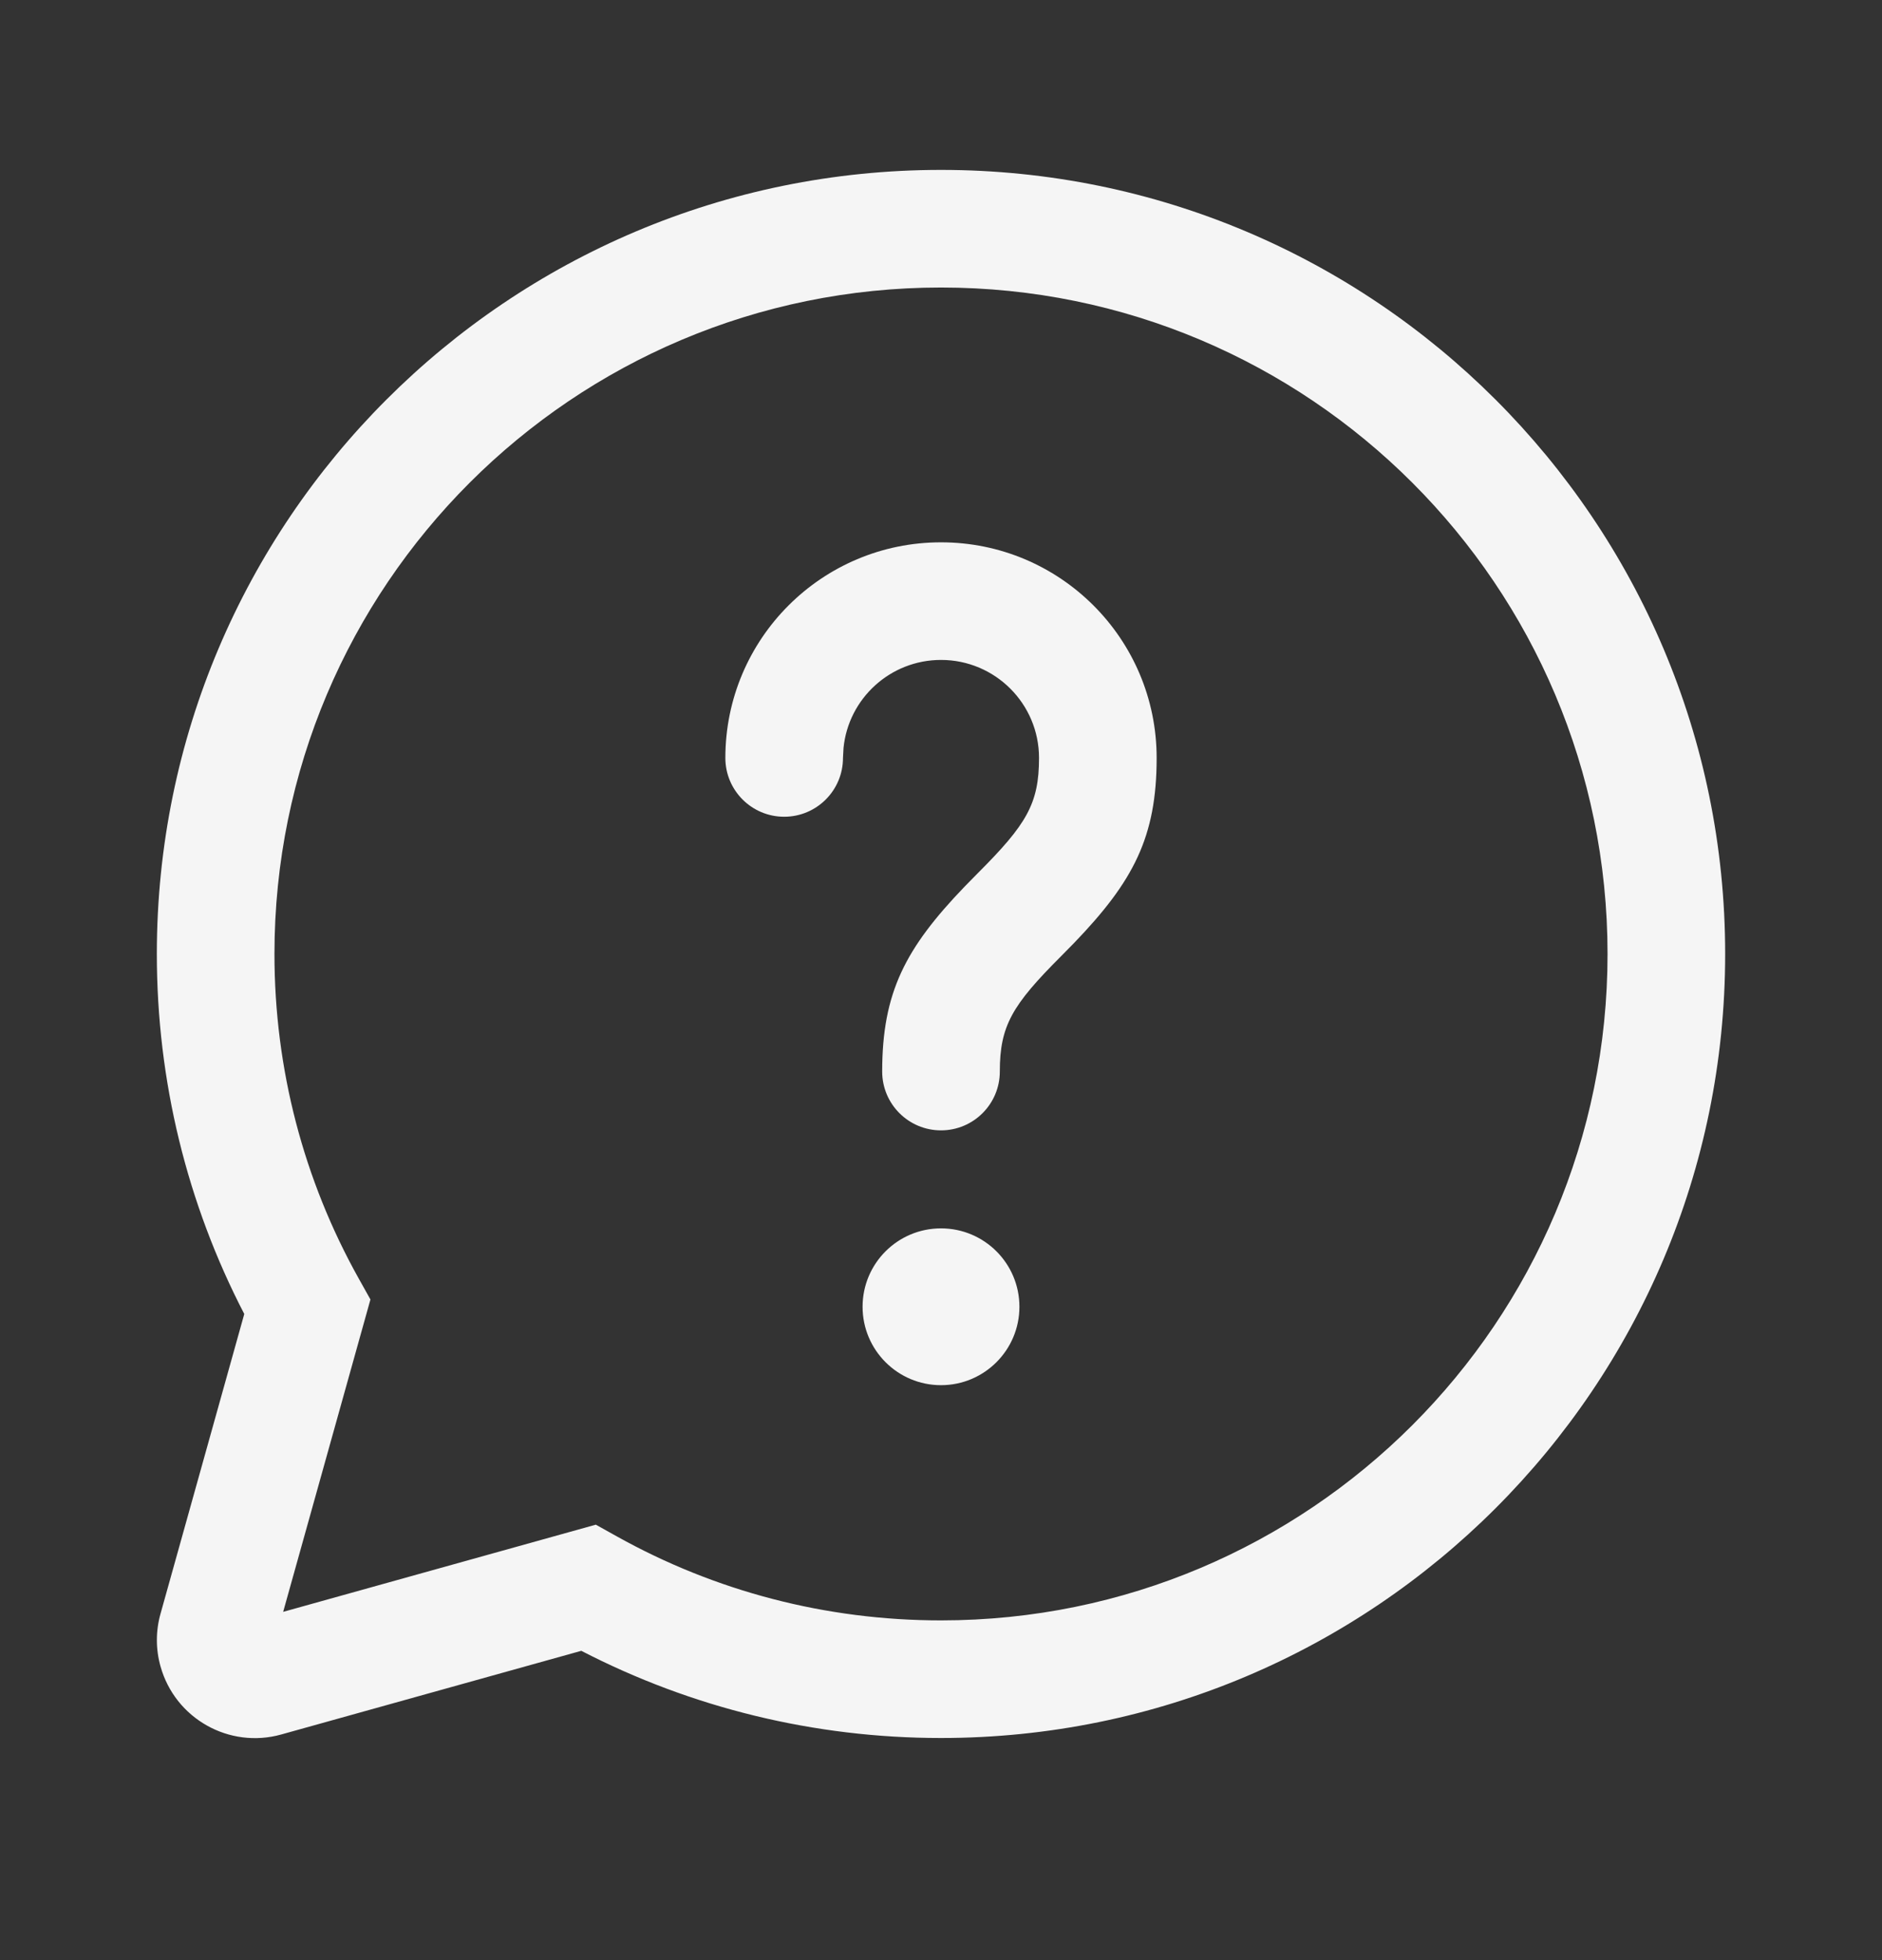 <svg width="24" height="25" viewBox="0 0 24 25" fill="none" xmlns="http://www.w3.org/2000/svg">
<rect x="0" y="0" width="24" height="25" fill="#333333" stroke="none"/>
<g id="Chat Help">
<path id="Shape" d="M12 2.167C17.523 2.167 22 6.644 22 12.167C22 17.689 17.523 22.167 12 22.167C10.382 22.167 8.818 21.781 7.413 21.055L3.587 22.122C2.922 22.308 2.233 21.919 2.047 21.254C1.985 21.034 1.985 20.802 2.047 20.582L3.115 16.759C2.386 15.353 2 13.787 2 12.167C2 6.644 6.477 2.167 12 2.167ZM12 3.667C7.306 3.667 3.5 7.472 3.5 12.167C3.5 13.636 3.873 15.05 4.573 16.304L4.724 16.574L3.611 20.558L7.598 19.446L7.867 19.596C9.12 20.295 10.532 20.667 12 20.667C16.694 20.667 20.5 16.861 20.5 12.167C20.5 7.472 16.694 3.667 12 3.667ZM12 15.667C12.552 15.667 13 16.114 13 16.667C13 17.219 12.552 17.667 12 17.667C11.448 17.667 11 17.219 11 16.667C11 16.114 11.448 15.667 12 15.667ZM12 6.917C13.519 6.917 14.75 8.148 14.75 9.667C14.75 10.677 14.453 11.241 13.699 12.025L13.53 12.197C12.908 12.819 12.75 13.083 12.75 13.667C12.75 14.081 12.414 14.417 12 14.417C11.586 14.417 11.25 14.081 11.25 13.667C11.25 12.656 11.547 12.093 12.301 11.308L12.47 11.136C13.092 10.514 13.25 10.25 13.25 9.667C13.25 8.976 12.69 8.417 12 8.417C11.353 8.417 10.82 8.909 10.757 9.539L10.75 9.667C10.75 10.081 10.414 10.417 10 10.417C9.586 10.417 9.25 10.081 9.25 9.667C9.25 8.148 10.481 6.917 12 6.917Z" fill="#F5F5F5"/>
</g>
</svg>
